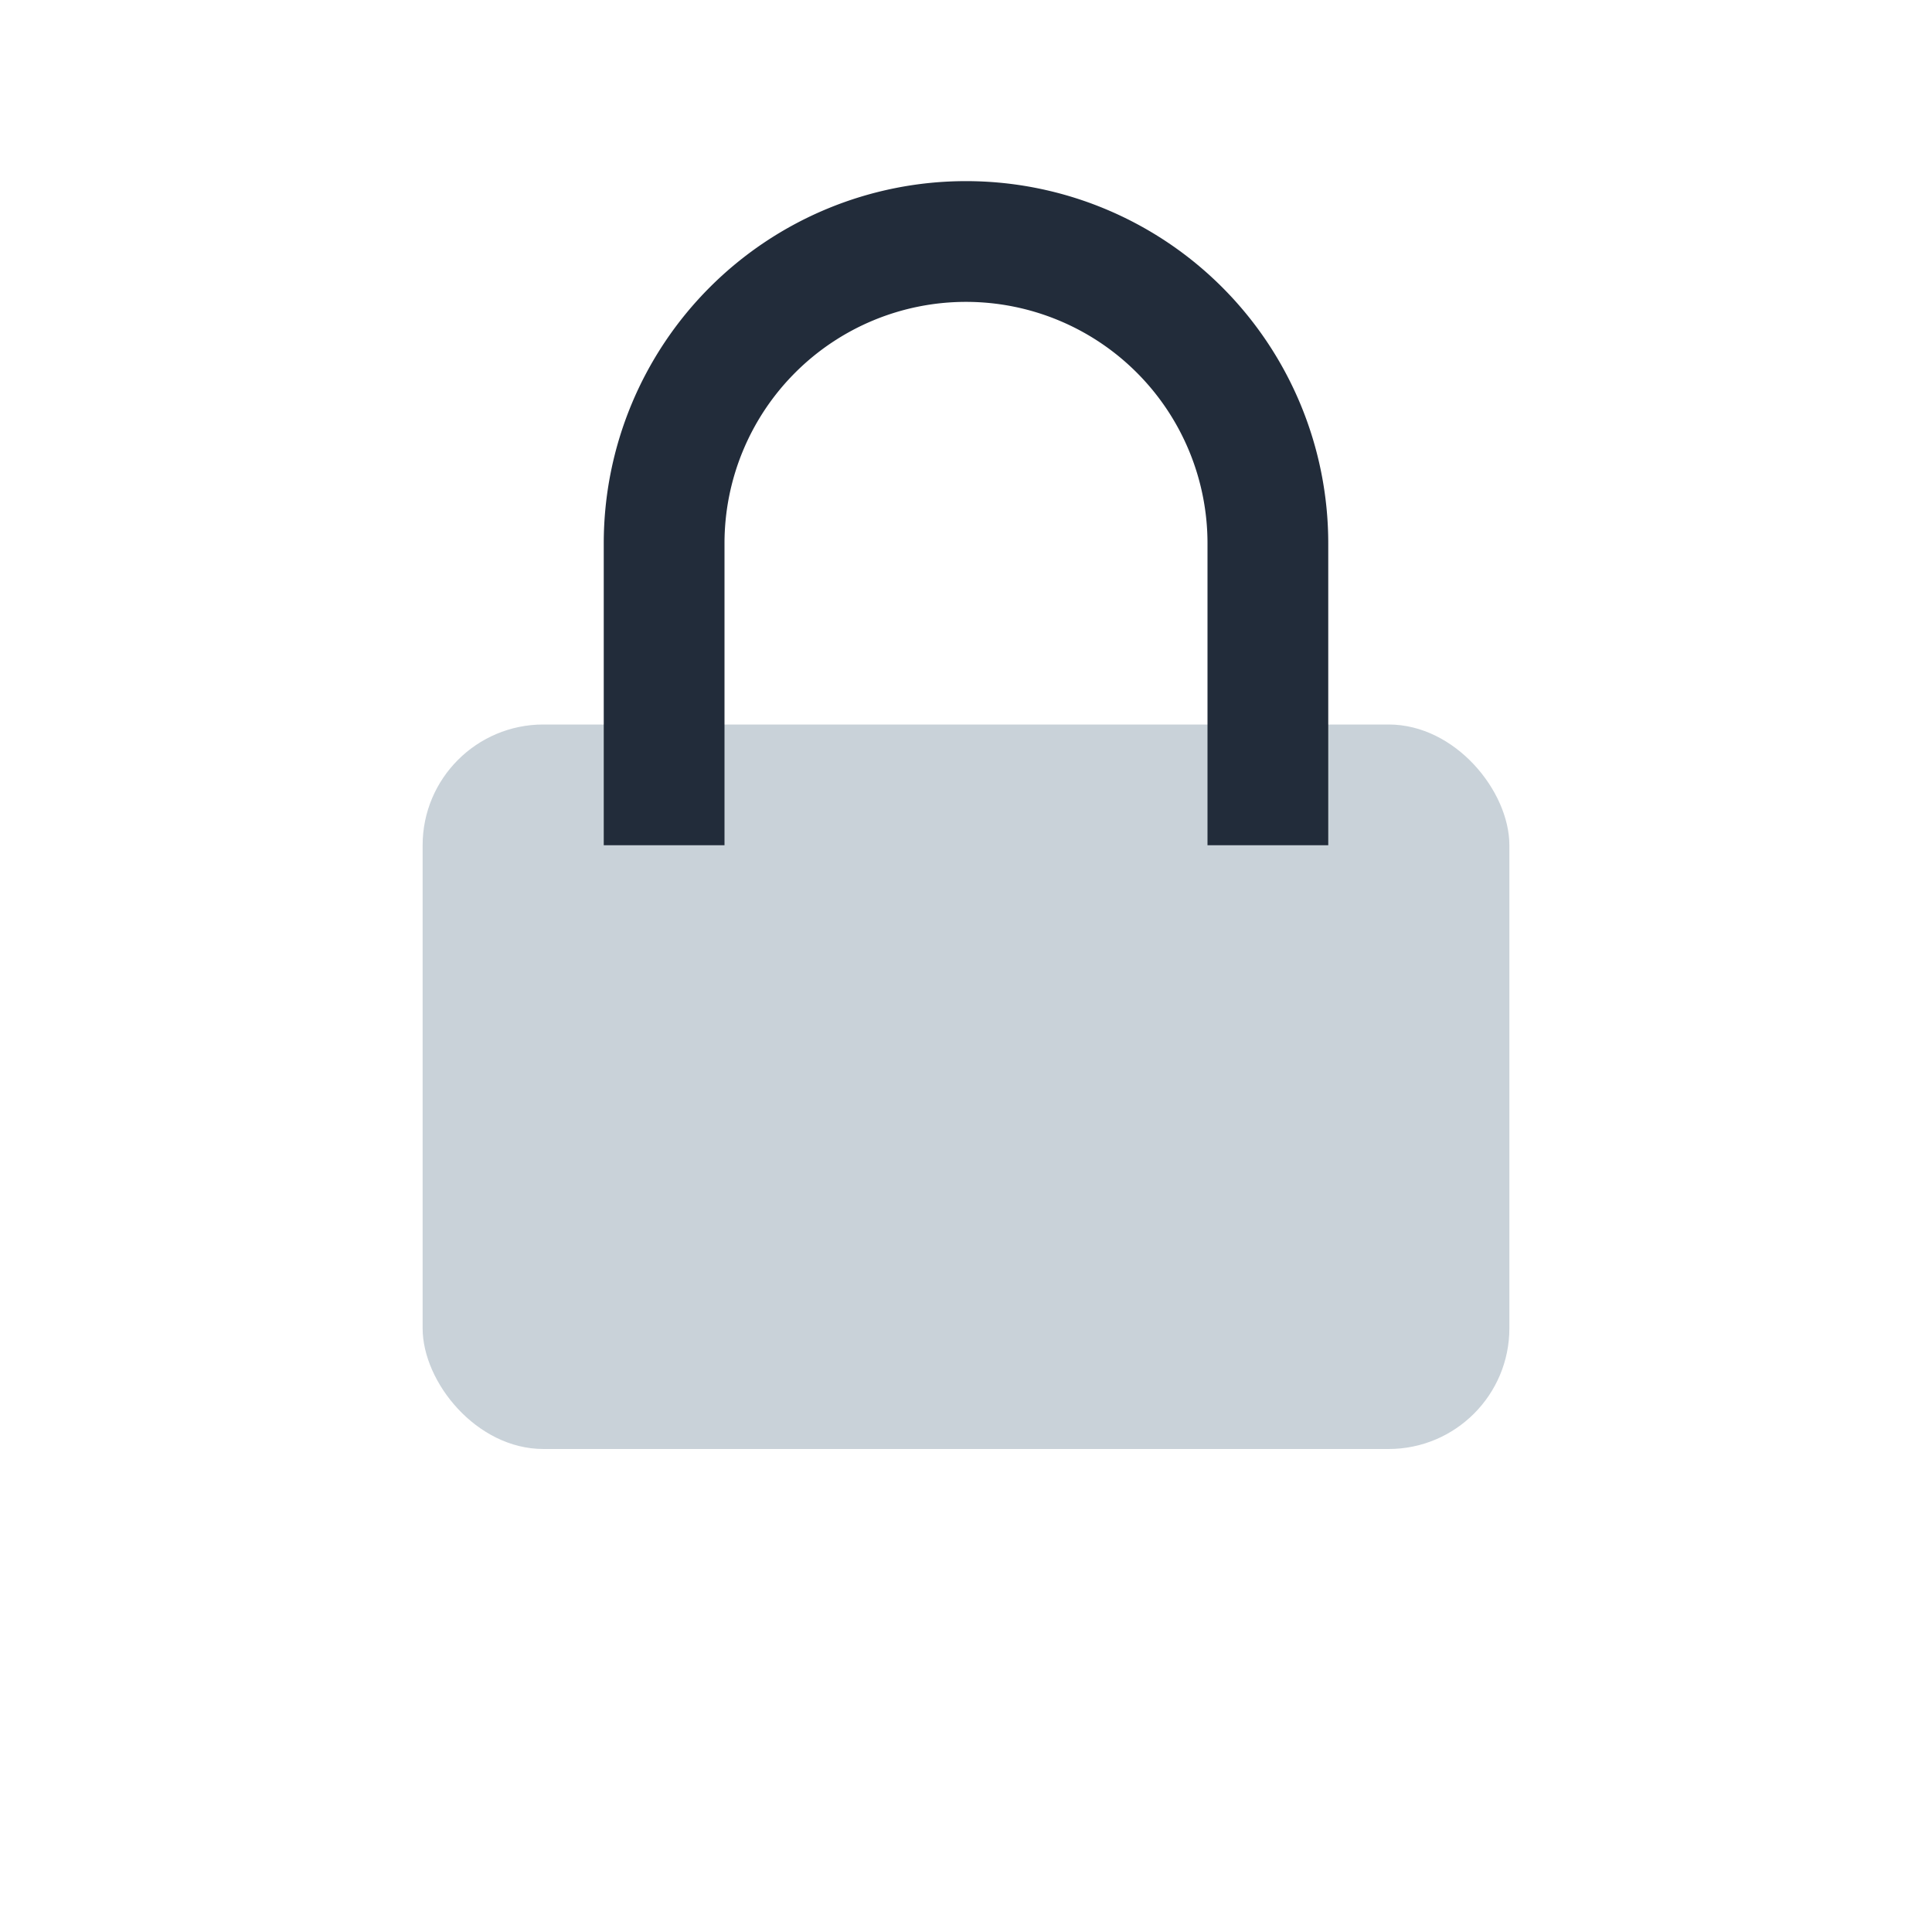 <?xml version="1.0" encoding="UTF-8"?>
<svg xmlns="http://www.w3.org/2000/svg" width="32" height="32" viewBox="0 0 32 32"><rect x="7" y="12" width="18" height="12" rx="2" fill="#C9D2D9"/><path d="M11 14V9a5 5 0 0 1 10 0v5" stroke="#222C3A" stroke-width="2" fill="none"/></svg>